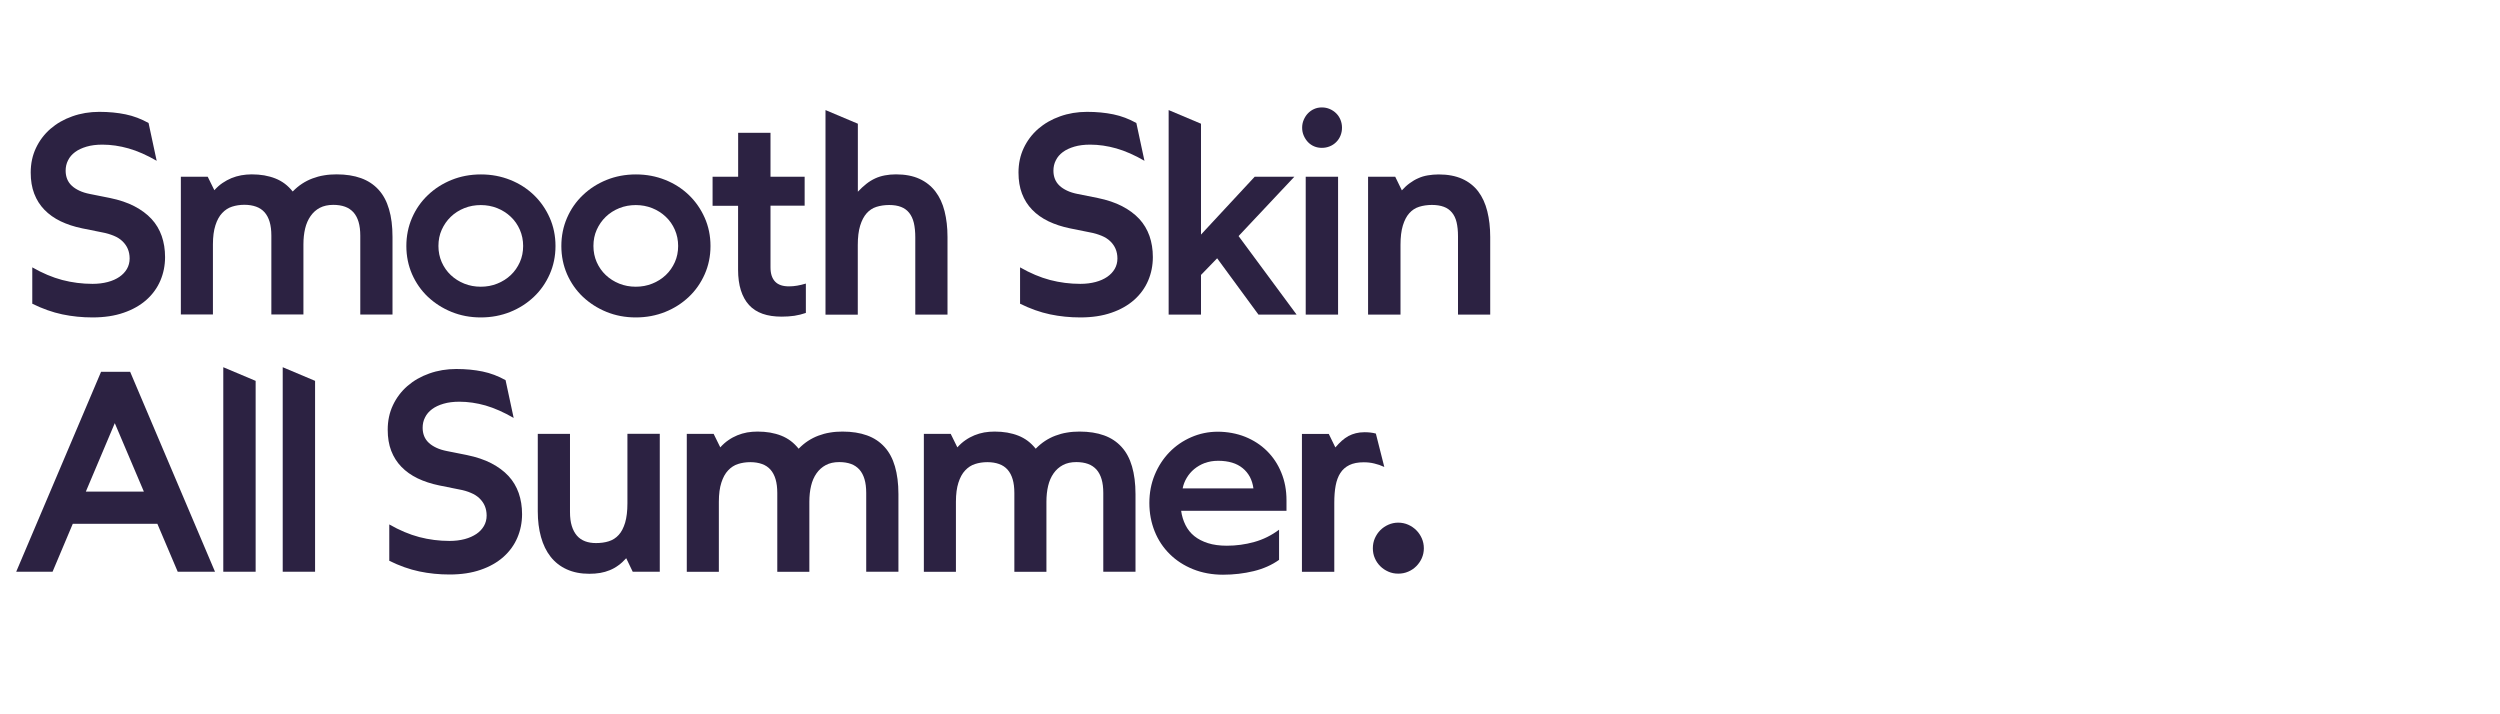 <svg viewBox="0 0 350 100" xmlns="http://www.w3.org/2000/svg" data-name="Layer 1" id="Layer_1">
  <defs>
    <style>
      .cls-1 {
        fill: #2c2242;
      }

      .cls-2 {
        fill: #fff;
      }
    </style>
  </defs>
  <rect height="100" width="350" class="cls-2"></rect>
  <g>
    <path d="M21.95,22.52c-1.4-.81-2.72-1.39-3.95-1.74s-2.46-.53-3.66-.53c-.84,0-1.57.09-2.22.28-.64.19-1.18.44-1.61.76-.43.32-.76.7-.98,1.15-.23.44-.34.93-.34,1.46,0,.42.07.81.21,1.16.14.35.35.66.64.93.28.27.64.5,1.06.7.42.2.93.36,1.5.47l2.8.56c1.31.27,2.45.65,3.41,1.15s1.76,1.09,2.4,1.78,1.11,1.49,1.43,2.39c.31.9.47,1.88.47,2.95,0,1.17-.22,2.27-.66,3.3s-1.09,1.92-1.95,2.69c-.86.76-1.92,1.37-3.18,1.8-1.26.44-2.71.66-4.36.66-1.45,0-2.87-.14-4.24-.43-1.38-.29-2.78-.79-4.2-1.49v-5.09c1.43.82,2.83,1.41,4.2,1.77,1.38.36,2.79.54,4.24.54.78,0,1.49-.09,2.13-.26s1.18-.41,1.63-.72c.45-.31.8-.68,1.05-1.11.25-.43.38-.92.38-1.46,0-.5-.09-.95-.26-1.35s-.42-.75-.74-1.06-.72-.57-1.21-.77-1.03-.37-1.65-.48l-2.78-.56c-1.12-.23-2.12-.56-3.02-.99-.89-.43-1.65-.97-2.27-1.61s-1.1-1.39-1.43-2.26c-.33-.86-.49-1.84-.49-2.95,0-1.25.24-2.39.73-3.43s1.17-1.94,2.03-2.69c.87-.75,1.89-1.34,3.06-1.75,1.17-.42,2.43-.63,3.78-.63s2.56.12,3.68.35c1.12.23,2.19.64,3.22,1.21l1.14,5.32Z" class="cls-1"></path>
    <path d="M25.32,44.04v-19.3h3.76l.93,1.89c.36-.4.74-.74,1.14-1.01s.82-.5,1.25-.68c.44-.18.89-.31,1.37-.4.48-.08.96-.13,1.47-.13.62,0,1.2.05,1.75.14.55.1,1.07.24,1.55.43s.93.44,1.33.74c.4.3.77.67,1.11,1.09.41-.42.85-.79,1.31-1.09.46-.3.95-.55,1.46-.74.51-.19,1.04-.34,1.61-.43.57-.1,1.16-.14,1.77-.14,1.3,0,2.44.18,3.41.53s1.79.89,2.45,1.61c.66.72,1.15,1.63,1.47,2.73.33,1.1.49,2.39.49,3.88v10.87h-4.51v-11.03c0-.75-.08-1.39-.24-1.93-.16-.54-.4-.99-.71-1.34-.32-.35-.71-.62-1.18-.79-.47-.17-1.02-.26-1.65-.26-.73,0-1.36.14-1.88.41s-.95.66-1.3,1.16c-.35.5-.6,1.08-.76,1.74-.16.67-.24,1.41-.24,2.22v9.81h-4.49v-11.03c0-.75-.08-1.39-.24-1.93-.16-.54-.4-.99-.71-1.34s-.71-.62-1.19-.79c-.48-.17-1.02-.26-1.64-.26s-1.19.09-1.72.26c-.53.17-.99.47-1.39.9-.4.42-.71.99-.94,1.71-.23.71-.35,1.6-.35,2.67v9.81h-4.49Z" class="cls-1"></path>
    <path d="M57.69,30.49c.53-1.22,1.27-2.28,2.22-3.18.94-.9,2.05-1.61,3.31-2.12,1.26-.51,2.63-.77,4.11-.77s2.83.26,4.11.77,2.37,1.22,3.31,2.12c.93.9,1.67,1.96,2.21,3.18.54,1.22.81,2.54.81,3.95s-.27,2.73-.81,3.95c-.54,1.22-1.28,2.28-2.22,3.17-.94.89-2.04,1.6-3.31,2.11-1.27.51-2.64.77-4.12.77s-2.83-.26-4.09-.77c-1.26-.51-2.36-1.22-3.31-2.11-.94-.89-1.68-1.95-2.22-3.17-.53-1.22-.8-2.54-.8-3.95s.27-2.73.8-3.95ZM61.84,36.7c.31.7.73,1.3,1.27,1.81.54.51,1.17.91,1.89,1.2.72.29,1.49.43,2.31.43s1.58-.14,2.3-.43c.73-.29,1.36-.69,1.9-1.2.54-.51.96-1.12,1.27-1.81.31-.69.46-1.45.46-2.26s-.15-1.56-.46-2.27-.73-1.31-1.27-1.82c-.54-.51-1.17-.92-1.9-1.21s-1.49-.43-2.3-.43-1.59.14-2.31.43-1.35.69-1.89,1.21c-.54.52-.96,1.13-1.27,1.82-.31.69-.46,1.45-.46,2.26s.15,1.56.46,2.27Z" class="cls-1"></path>
    <path d="M79.39,30.49c.53-1.22,1.27-2.28,2.22-3.18.94-.9,2.05-1.61,3.31-2.12,1.26-.51,2.63-.77,4.11-.77s2.83.26,4.11.77,2.37,1.22,3.31,2.12c.93.9,1.67,1.96,2.21,3.18.54,1.22.81,2.54.81,3.95s-.27,2.73-.81,3.95c-.54,1.22-1.28,2.28-2.22,3.17-.94.89-2.04,1.6-3.31,2.11-1.27.51-2.64.77-4.12.77s-2.83-.26-4.09-.77c-1.26-.51-2.36-1.22-3.31-2.11-.94-.89-1.68-1.95-2.22-3.17-.53-1.22-.8-2.54-.8-3.95s.27-2.73.8-3.95ZM83.54,36.7c.31.7.73,1.3,1.27,1.81.54.51,1.17.91,1.89,1.2.72.29,1.49.43,2.31.43s1.58-.14,2.3-.43c.73-.29,1.36-.69,1.9-1.2.54-.51.96-1.12,1.27-1.81.31-.69.46-1.45.46-2.26s-.15-1.56-.46-2.27-.73-1.31-1.27-1.82c-.54-.51-1.17-.92-1.9-1.21s-1.49-.43-2.3-.43-1.59.14-2.31.43-1.35.69-1.89,1.21c-.54.52-.96,1.13-1.27,1.82-.31.69-.46,1.45-.46,2.26s.15,1.56.46,2.27Z" class="cls-1"></path>
    <path d="M99.77,24.74h3.57v-6.15h4.53v6.15h4.78v4.05h-4.78v8.62c0,.45.05.84.16,1.18.11.33.27.61.49.84.22.23.49.39.81.5s.7.16,1.14.16c.37,0,.75-.03,1.14-.1s.79-.16,1.21-.29v4.11c-.51.18-1.05.31-1.61.4-.56.08-1.15.12-1.78.12-1.02,0-1.91-.13-2.67-.4s-1.4-.68-1.9-1.23c-.5-.55-.88-1.24-1.14-2.06-.26-.82-.39-1.79-.39-2.89v-8.94h-3.57v-4.05Z" class="cls-1"></path>
    <path d="M115.57,44.04V15.41l4.53,1.91v9.52c.4-.42.79-.79,1.19-1.1.39-.31.8-.56,1.23-.76s.89-.34,1.37-.43,1-.14,1.55-.14c1.28,0,2.38.21,3.29.63.91.42,1.65,1.01,2.23,1.77.58.76,1.01,1.68,1.28,2.76s.41,2.27.41,3.6v10.87h-4.51v-10.81c0-.78-.07-1.46-.2-2.02-.14-.57-.35-1.03-.65-1.41-.3-.37-.67-.65-1.14-.83-.46-.18-1.02-.27-1.66-.27s-1.25.09-1.79.26c-.54.17-1,.48-1.38.91s-.68,1.01-.9,1.73-.33,1.62-.33,2.7v9.75h-4.53Z" class="cls-1"></path>
    <path d="M160.24,22.52c-1.4-.81-2.72-1.39-3.95-1.74s-2.46-.53-3.66-.53c-.84,0-1.57.09-2.22.28-.64.19-1.18.44-1.61.76-.43.32-.76.7-.98,1.15-.23.44-.34.93-.34,1.46,0,.42.07.81.21,1.16.14.35.35.66.64.93.28.27.64.5,1.06.7.42.2.93.36,1.5.47l2.8.56c1.31.27,2.45.65,3.41,1.15s1.76,1.09,2.4,1.78,1.11,1.49,1.43,2.39c.31.9.47,1.88.47,2.95,0,1.17-.22,2.27-.66,3.3s-1.09,1.92-1.95,2.69c-.86.76-1.92,1.37-3.18,1.8-1.26.44-2.71.66-4.36.66-1.45,0-2.87-.14-4.24-.43-1.38-.29-2.78-.79-4.2-1.49v-5.09c1.43.82,2.83,1.41,4.2,1.77,1.38.36,2.79.54,4.24.54.78,0,1.49-.09,2.13-.26s1.18-.41,1.63-.72c.45-.31.8-.68,1.05-1.11.25-.43.38-.92.38-1.46,0-.5-.09-.95-.26-1.35s-.42-.75-.74-1.06-.72-.57-1.21-.77-1.03-.37-1.65-.48l-2.78-.56c-1.12-.23-2.12-.56-3.02-.99-.89-.43-1.65-.97-2.27-1.61s-1.1-1.39-1.43-2.26c-.33-.86-.49-1.84-.49-2.95,0-1.25.24-2.39.73-3.43s1.17-1.94,2.03-2.69c.87-.75,1.89-1.34,3.06-1.75,1.17-.42,2.43-.63,3.78-.63s2.56.12,3.68.35c1.12.23,2.19.64,3.22,1.21l1.14,5.32Z" class="cls-1"></path>
    <path d="M163.61,15.41l4.53,1.91v15.52l7.52-8.1h5.55l-7.81,8.31,8.12,10.99h-5.34l-5.78-7.88-2.26,2.33v5.55h-4.53V15.41Z" class="cls-1"></path>
    <path d="M182.52,16.78c.15-.35.34-.65.59-.91s.53-.46.87-.61c.33-.15.69-.22,1.08-.22s.75.07,1.1.22c.35.15.65.35.91.61.26.26.46.56.6.91.14.35.21.71.21,1.1s-.07.75-.21,1.1c-.14.35-.34.65-.6.91-.26.26-.56.46-.91.6-.35.14-.71.21-1.1.21s-.75-.07-1.08-.21c-.33-.14-.62-.34-.87-.6-.24-.26-.44-.56-.59-.91-.15-.35-.22-.71-.22-1.1s.07-.75.22-1.1ZM187.33,24.74v19.3h-4.53v-19.3h4.53Z" class="cls-1"></path>
    <path d="M191.53,44.04v-19.3h3.8l.93,1.91c.36-.4.73-.74,1.11-1.01.38-.28.77-.51,1.19-.69.41-.19.85-.32,1.33-.4s.98-.13,1.52-.13c1.29,0,2.38.21,3.3.62.91.41,1.66,1,2.24,1.76.58.77,1,1.69,1.27,2.77.27,1.08.41,2.28.41,3.6v10.87h-4.51v-10.97c0-.76-.07-1.41-.2-1.96-.13-.55-.35-1-.65-1.36s-.67-.63-1.14-.8c-.46-.17-1.02-.26-1.66-.26s-1.25.09-1.79.26c-.54.17-1,.47-1.38.9-.38.42-.68,1-.9,1.72-.22.72-.33,1.63-.33,2.72v9.75h-4.53Z" class="cls-1"></path>
    <path d="M22.01,73.33h-11.82l-2.83,6.71H2.27l11.88-27.99h4.07l11.88,27.99h-5.22l-2.85-6.71ZM12.02,68.82h8.12l-4.07-9.58-4.05,9.58Z" class="cls-1"></path>
    <path d="M31.26,51.41l4.53,1.91v26.72h-4.53v-28.63Z" class="cls-1"></path>
    <path d="M39.58,51.41l4.53,1.91v26.72h-4.53v-28.63Z" class="cls-1"></path>
    <path d="M71.93,58.52c-1.4-.81-2.72-1.39-3.95-1.75-1.23-.35-2.46-.53-3.66-.53-.84,0-1.57.09-2.22.28s-1.18.44-1.61.76-.76.7-.98,1.15c-.23.44-.34.93-.34,1.46,0,.42.07.81.21,1.16.14.35.35.66.64.93.28.27.64.5,1.06.7.42.2.93.36,1.5.47l2.8.56c1.31.27,2.45.65,3.41,1.15s1.76,1.09,2.4,1.78,1.11,1.49,1.43,2.39c.31.9.47,1.88.47,2.95,0,1.17-.22,2.27-.66,3.3s-1.09,1.92-1.95,2.69c-.86.76-1.92,1.37-3.18,1.8-1.26.44-2.71.66-4.36.66-1.45,0-2.87-.14-4.24-.43-1.38-.29-2.78-.79-4.2-1.49v-5.09c1.43.82,2.83,1.41,4.2,1.77,1.38.36,2.79.54,4.24.54.78,0,1.49-.09,2.13-.26.64-.17,1.18-.42,1.63-.72s.8-.68,1.05-1.11.38-.92.38-1.46c0-.5-.09-.95-.26-1.35s-.42-.75-.74-1.06-.72-.57-1.21-.77c-.48-.21-1.03-.37-1.65-.48l-2.78-.56c-1.12-.23-2.12-.56-3.02-.99-.89-.43-1.65-.97-2.27-1.61-.62-.64-1.1-1.39-1.43-2.25-.33-.86-.49-1.84-.49-2.95,0-1.25.24-2.39.73-3.43s1.17-1.94,2.03-2.69c.87-.75,1.89-1.34,3.06-1.75,1.17-.42,2.43-.63,3.78-.63s2.56.12,3.68.35,2.19.64,3.22,1.21l1.14,5.32Z" class="cls-1"></path>
    <path d="M92.38,80.04h-3.8l-.91-1.89c-.36.4-.73.74-1.11,1.01-.38.28-.78.5-1.2.67-.42.17-.86.3-1.33.38-.47.08-.98.12-1.53.12-1.2,0-2.25-.21-3.15-.62-.91-.41-1.66-1-2.26-1.76s-1.05-1.69-1.35-2.77c-.3-1.08-.45-2.27-.45-3.59v-10.85h4.51v10.95c0,.75.08,1.39.25,1.94.17.55.41,1,.72,1.36s.7.62,1.15.79c.45.17.96.25,1.52.25.66,0,1.25-.08,1.79-.25.54-.17,1-.46,1.39-.89.39-.42.68-1,.9-1.72.21-.72.32-1.62.32-2.7v-9.74h4.53v19.3Z" class="cls-1"></path>
    <path d="M96.15,80.04v-19.3h3.76l.93,1.89c.36-.4.74-.74,1.14-1.01.4-.28.82-.5,1.25-.68.44-.18.89-.31,1.37-.4.48-.08.96-.12,1.47-.12.62,0,1.2.05,1.75.14.55.1,1.07.24,1.55.43.48.19.93.44,1.33.74s.77.67,1.11,1.09c.41-.42.85-.79,1.31-1.09s.95-.55,1.46-.74c.51-.19,1.04-.34,1.61-.43.57-.1,1.16-.14,1.77-.14,1.3,0,2.44.18,3.41.53.98.35,1.79.89,2.45,1.61.66.72,1.15,1.63,1.47,2.73s.49,2.39.49,3.88v10.87h-4.51v-11.03c0-.75-.08-1.39-.24-1.93s-.4-.99-.71-1.34c-.32-.35-.71-.62-1.18-.79-.47-.17-1.02-.26-1.65-.26-.73,0-1.36.14-1.88.42s-.95.66-1.3,1.16c-.35.5-.6,1.08-.76,1.75-.16.67-.24,1.41-.24,2.22v9.81h-4.49v-11.03c0-.75-.08-1.39-.24-1.93s-.4-.99-.71-1.34-.71-.62-1.19-.79c-.48-.17-1.02-.26-1.64-.26s-1.19.09-1.72.26c-.53.17-.99.47-1.39.9-.4.42-.71.99-.94,1.71-.23.71-.35,1.6-.35,2.67v9.81h-4.49Z" class="cls-1"></path>
    <path d="M129.34,80.04v-19.3h3.76l.93,1.89c.36-.4.74-.74,1.14-1.01.4-.28.82-.5,1.25-.68.44-.18.89-.31,1.37-.4.48-.08.96-.12,1.47-.12.62,0,1.2.05,1.75.14.55.1,1.07.24,1.55.43.48.19.93.44,1.33.74s.77.67,1.11,1.09c.41-.42.85-.79,1.31-1.09s.95-.55,1.46-.74c.51-.19,1.04-.34,1.61-.43.57-.1,1.16-.14,1.77-.14,1.3,0,2.44.18,3.41.53.98.35,1.79.89,2.45,1.61.66.72,1.15,1.63,1.47,2.73s.49,2.39.49,3.88v10.87h-4.51v-11.03c0-.75-.08-1.39-.24-1.93s-.4-.99-.71-1.34c-.32-.35-.71-.62-1.18-.79-.47-.17-1.02-.26-1.65-.26-.73,0-1.36.14-1.88.42s-.95.66-1.3,1.16c-.35.5-.6,1.08-.76,1.75-.16.67-.24,1.41-.24,2.22v9.81h-4.49v-11.03c0-.75-.08-1.39-.24-1.93s-.4-.99-.71-1.34-.71-.62-1.19-.79c-.48-.17-1.02-.26-1.64-.26s-1.19.09-1.72.26c-.53.17-.99.47-1.39.9-.4.42-.71.99-.94,1.71-.23.71-.35,1.6-.35,2.67v9.81h-4.49Z" class="cls-1"></path>
    <path d="M179.07,78.38c-1.01.72-2.2,1.25-3.56,1.58-1.36.33-2.79.5-4.29.5s-2.93-.26-4.19-.77c-1.27-.51-2.36-1.22-3.27-2.12-.91-.9-1.62-1.96-2.11-3.19s-.74-2.55-.74-3.96.25-2.73.75-3.94c.5-1.21,1.19-2.27,2.05-3.16s1.89-1.6,3.06-2.11c1.17-.51,2.41-.77,3.72-.77s2.65.24,3.83.71c1.18.48,2.19,1.13,3.05,1.98s1.53,1.85,2.01,3.03c.49,1.18.73,2.47.73,3.88v1.47h-14.75c.1.73.31,1.4.61,2,.3.6.71,1.12,1.23,1.54s1.16.75,1.91.99c.75.24,1.64.36,2.65.36,1.3,0,2.57-.17,3.83-.52s2.41-.92,3.48-1.72v4.22ZM168.67,64.82c-.56.21-1.05.5-1.48.85-.42.35-.77.76-1.05,1.23-.28.47-.47.96-.57,1.48h9.91c-.08-.6-.25-1.14-.5-1.62-.26-.47-.59-.88-1.01-1.22s-.91-.6-1.48-.77c-.57-.17-1.22-.26-1.94-.26s-1.32.11-1.88.32Z" class="cls-1"></path>
    <path d="M193.79,65.37c-.45-.21-.91-.37-1.39-.48-.48-.12-.97-.17-1.48-.17-.81,0-1.48.13-2.01.39s-.95.63-1.26,1.11c-.31.48-.53,1.07-.66,1.77-.13.7-.19,1.49-.19,2.38v9.68h-4.53v-19.3h3.76l.92,1.89c.31-.36.61-.67.91-.94.3-.26.6-.48.93-.66.32-.17.67-.3,1.03-.39s.77-.14,1.22-.14c.24,0,.5.01.78.04s.54.08.8.15l1.18,4.67Z" class="cls-1"></path>
    <path d="M192.48,75.36c.19-.43.44-.81.76-1.13s.7-.58,1.13-.77c.43-.19.89-.29,1.38-.29s.97.1,1.4.29c.43.19.81.45,1.13.77s.58.7.77,1.13c.19.43.29.9.29,1.4s-.1.96-.29,1.39c-.19.42-.45.8-.77,1.12-.32.32-.7.58-1.13.76-.43.19-.9.28-1.4.28s-.95-.09-1.38-.28c-.43-.19-.81-.44-1.13-.76-.32-.32-.58-.69-.76-1.12-.19-.42-.28-.89-.28-1.39s.09-.97.28-1.4Z" class="cls-1"></path>
  </g>
</svg>